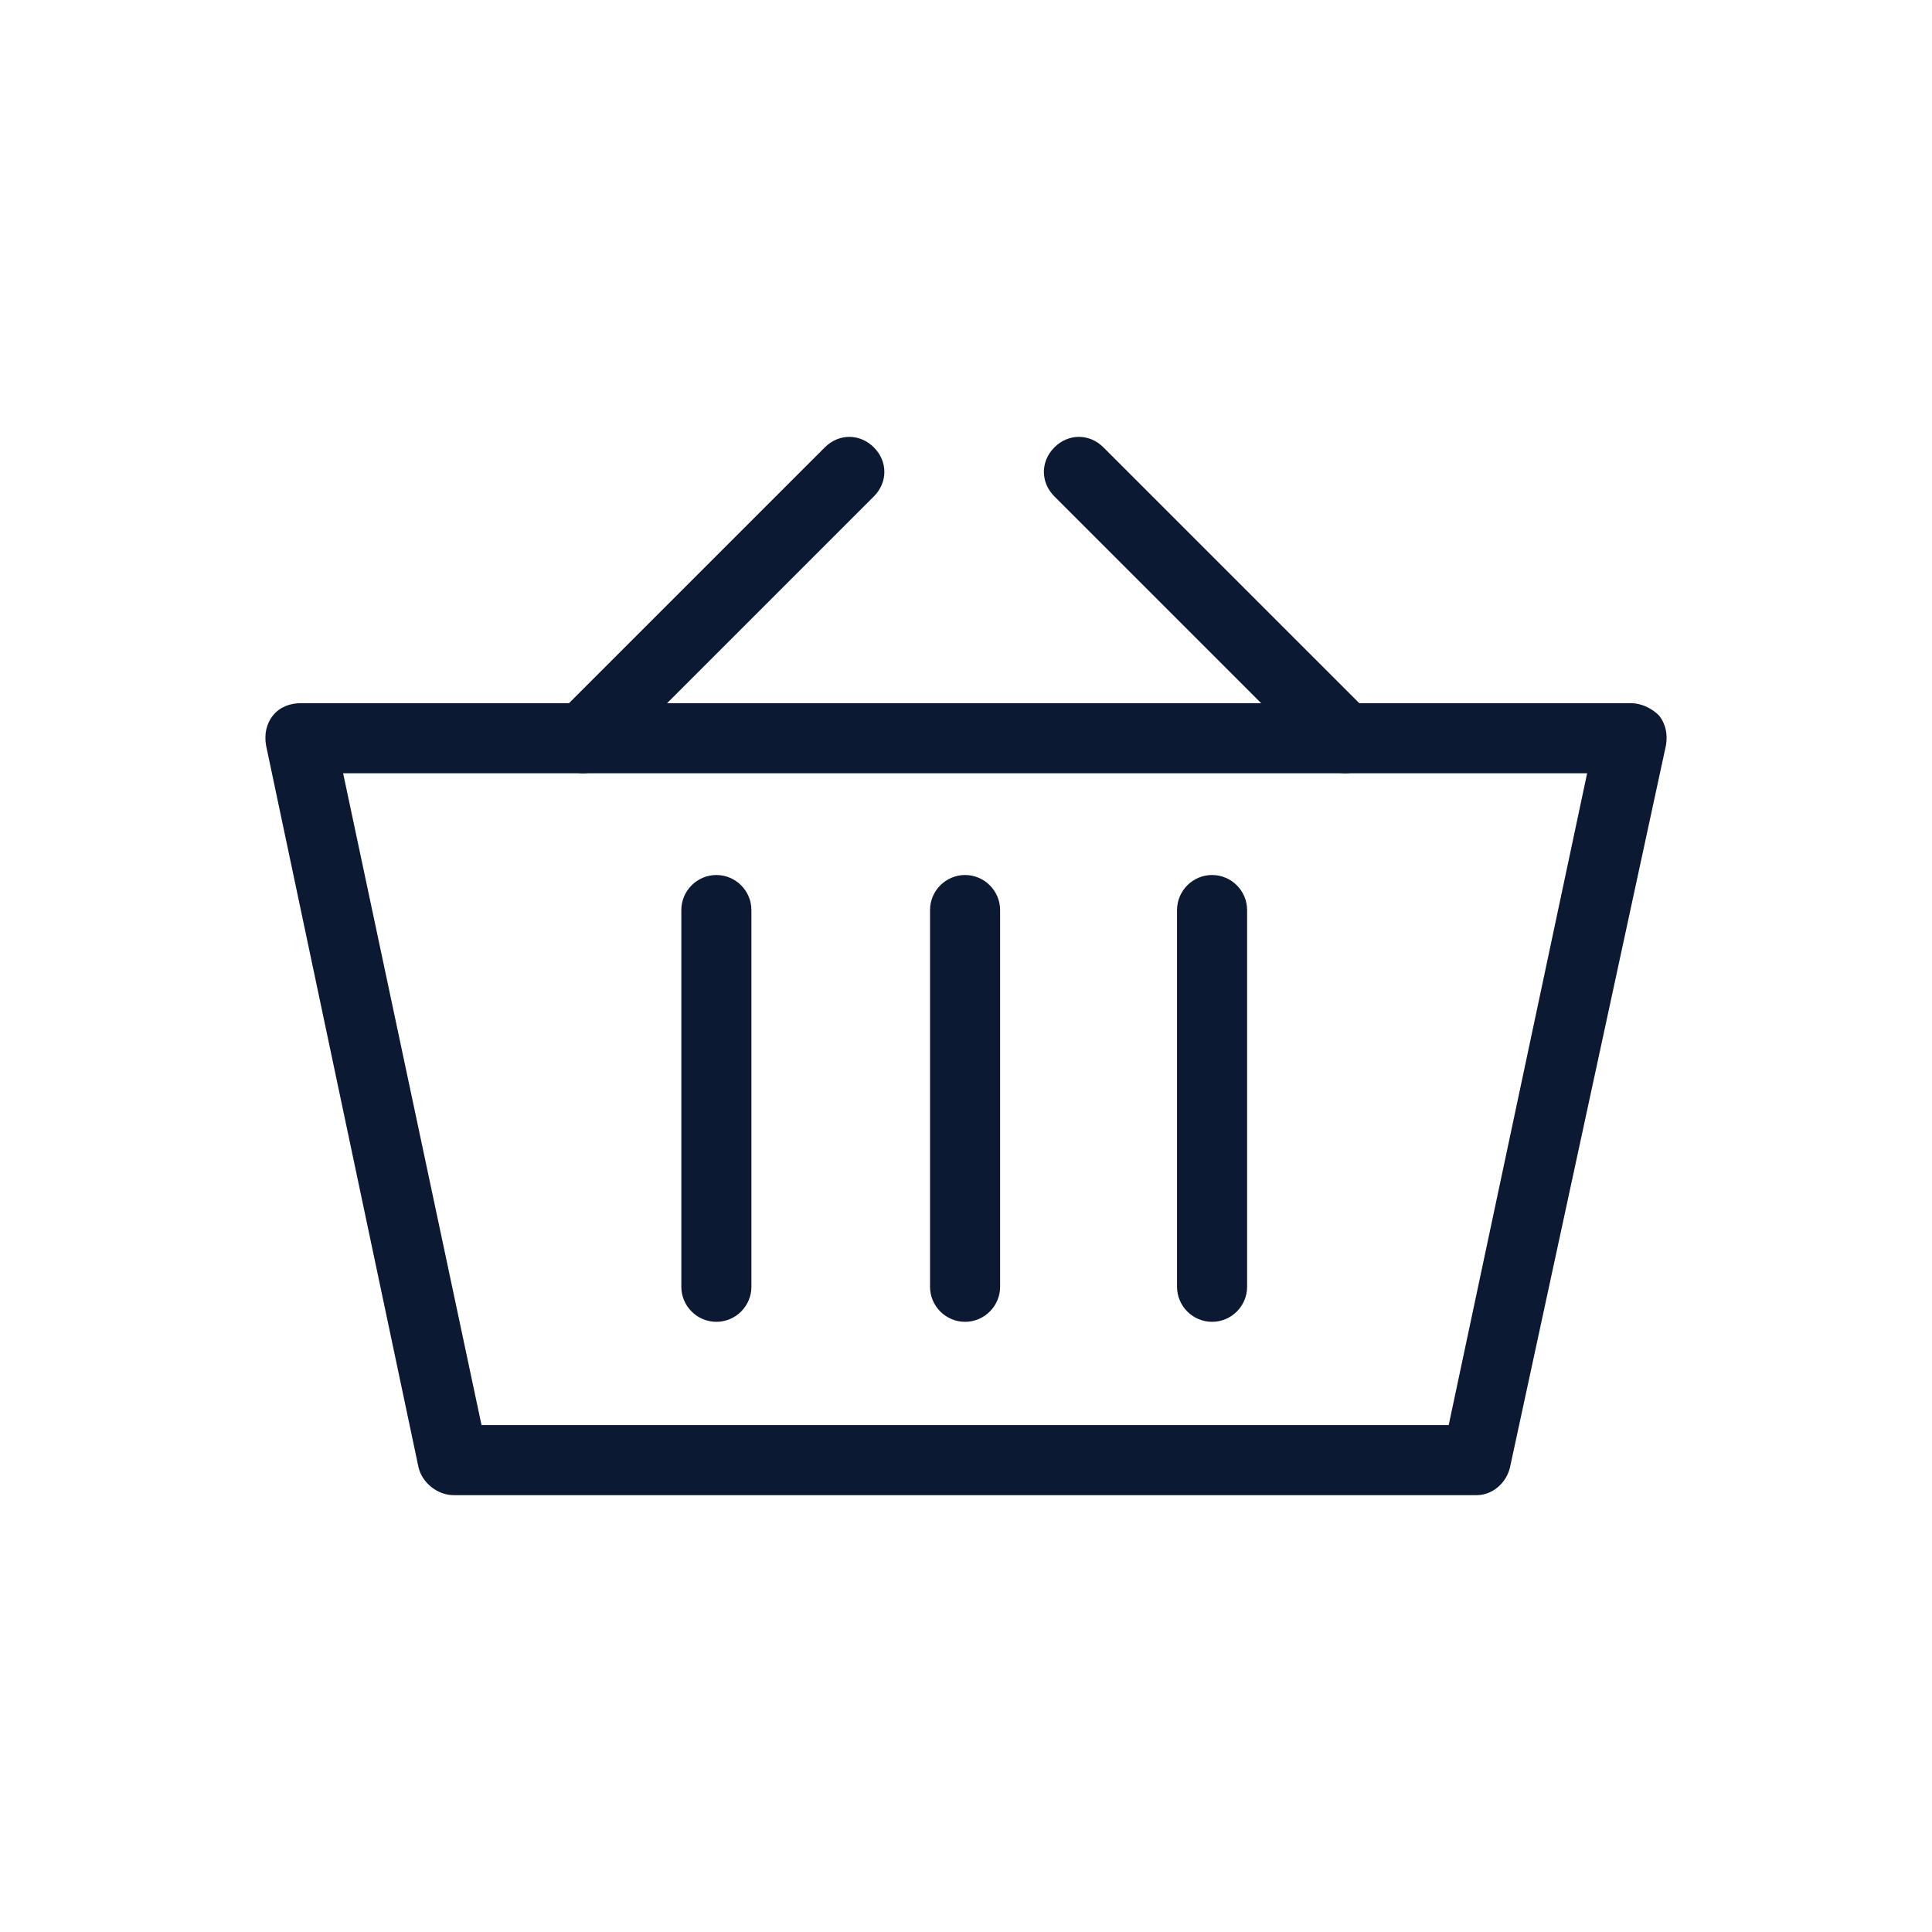 <svg xmlns="http://www.w3.org/2000/svg" width="52" height="52" viewBox="0 0 52 52" fill="none"><path d="M39.747 40.242H12.206C11.781 40.242 11.357 39.912 11.263 39.487L7.16 20.058C7.113 19.775 7.16 19.492 7.348 19.256C7.537 19.02 7.82 18.926 8.103 18.926H43.897C44.18 18.926 44.463 19.067 44.651 19.256C44.84 19.492 44.887 19.775 44.84 20.058L40.643 39.487C40.549 39.912 40.171 40.242 39.747 40.242ZM12.96 38.356H38.992L42.718 20.812H9.235L12.96 38.356Z" fill="#0B1932"></path><path d="M25.975 35.577C25.456 35.577 25.032 35.153 25.032 34.634V24.494C25.032 23.976 25.456 23.551 25.975 23.551C26.493 23.551 26.918 23.976 26.918 24.494V34.634C26.918 35.153 26.493 35.577 25.975 35.577Z" fill="#0B1932"></path><path d="M32.623 35.577C32.104 35.577 31.68 35.153 31.68 34.634V24.494C31.68 23.976 32.104 23.551 32.623 23.551C33.142 23.551 33.566 23.976 33.566 24.494V34.634C33.566 35.153 33.142 35.577 32.623 35.577Z" fill="#0B1932"></path><path d="M19.281 35.577C18.763 35.577 18.338 35.153 18.338 34.634V24.494C18.338 23.976 18.763 23.551 19.281 23.551C19.8 23.551 20.224 23.976 20.224 24.494V34.634C20.224 35.153 19.8 35.577 19.281 35.577Z" fill="#0B1932"></path><path d="M36.207 20.812C35.971 20.812 35.736 20.718 35.547 20.529L28.379 13.361C28.002 12.984 28.002 12.418 28.379 12.041C28.756 11.664 29.322 11.664 29.699 12.041L36.868 19.209C37.245 19.586 37.245 20.152 36.868 20.529C36.679 20.718 36.443 20.812 36.207 20.812Z" fill="#0B1932"></path><path d="M15.691 20.812C15.456 20.812 15.22 20.718 15.031 20.529C14.654 20.152 14.654 19.586 15.031 19.209L22.2 12.041C22.577 11.664 23.143 11.664 23.52 12.041C23.897 12.418 23.897 12.984 23.52 13.361L16.352 20.529C16.163 20.718 15.927 20.812 15.691 20.812Z" fill="#0B1932"></path></svg>